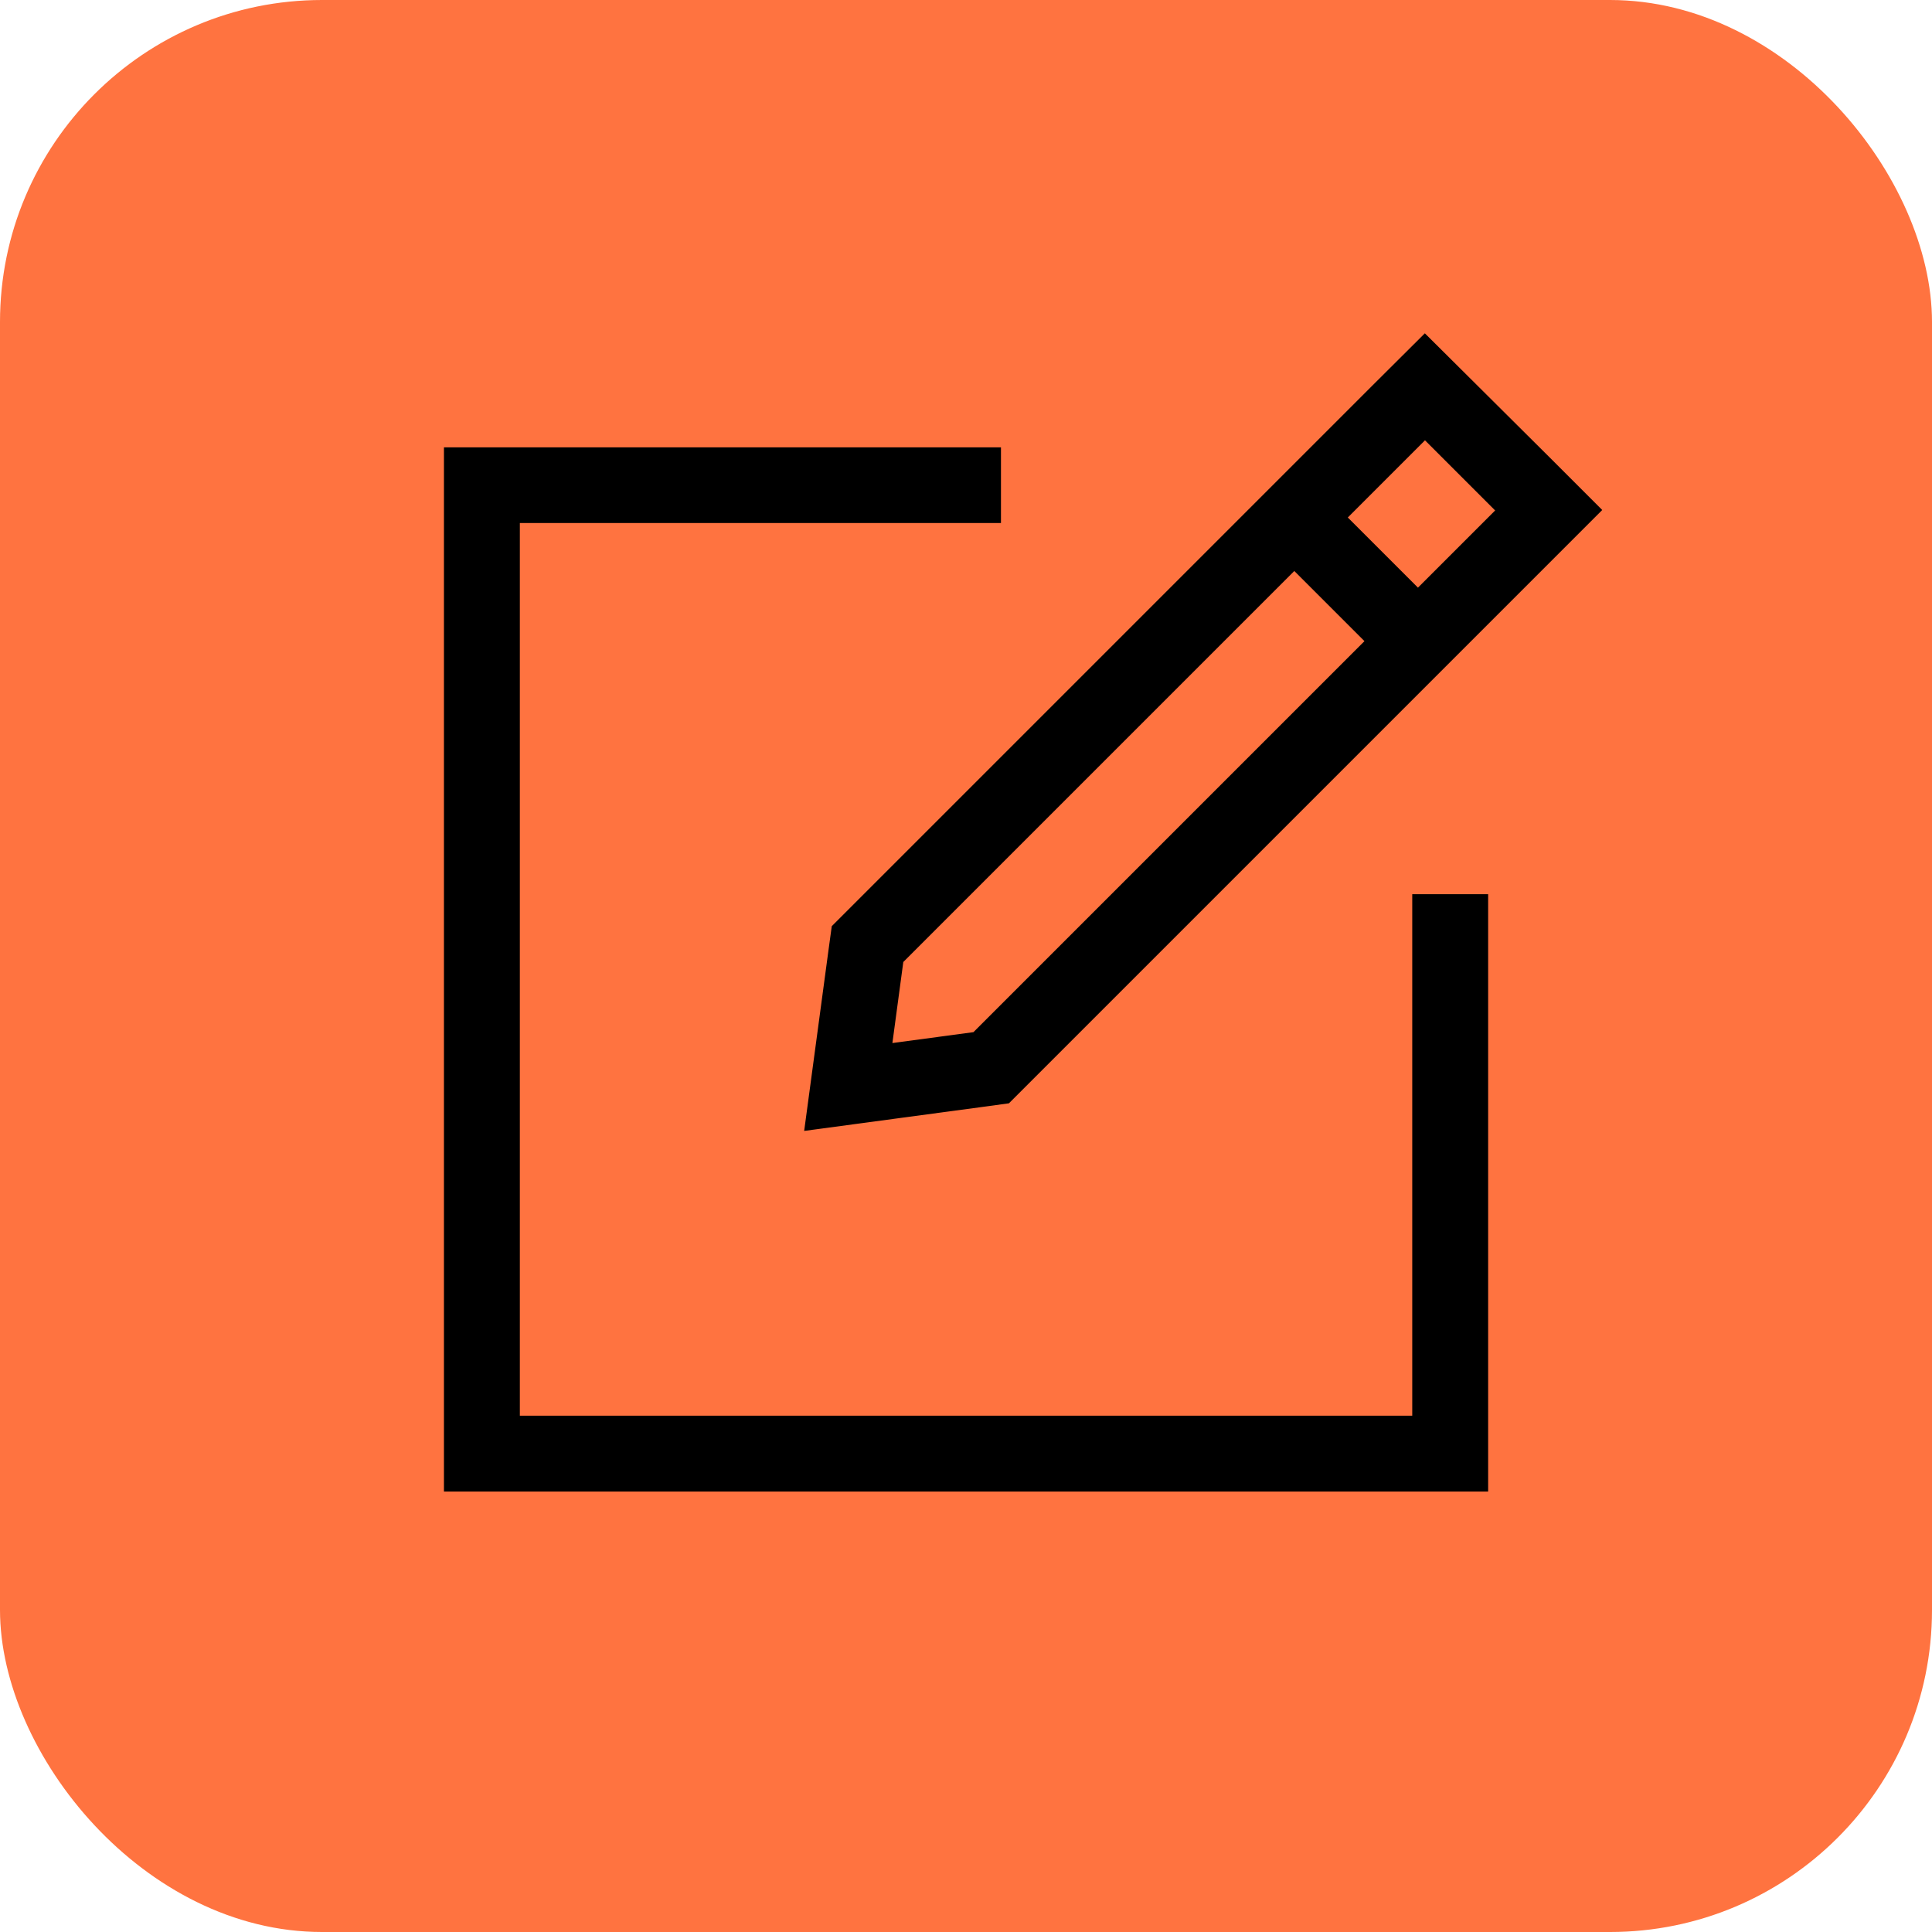 <?xml version="1.0" encoding="UTF-8"?> <svg xmlns="http://www.w3.org/2000/svg" id="Group_5227" data-name="Group 5227" width="42" height="42" viewBox="0 0 42 42"><rect id="Rectangle_2120" data-name="Rectangle 2120" width="42" height="42" rx="7" fill="#ff7340"></rect><g id="Group_5226" data-name="Group 5226" transform="translate(9.651 7.246)"><path id="Path_12535" data-name="Path 12535" d="M53.2,42.114V53.451H33.8V34.045H44.259V32.4H32.15V55.1h22.7V42.114Z" transform="translate(-32.15 -29.921)"></path><path id="Path_12536" data-name="Path 12536" d="M72.9,25.3,71.733,24.14,70.568,25.3l-1.42,1.42-.255.255-.907.907-8.753,8.753-.393.393-.075.549-.237,1.762-.288,2.14,2.14-.288,1.762-.237.549-.075.393-.393,8.5-8.5.255-.255.907-.907,1.678-1.678,1.165-1.165-1.165-1.165L72.9,25.3ZM61.92,39.332l-1.762.237.237-1.762,8.5-8.5,1.525,1.525h0Zm9.918-9.918h0l-.255.255-1.525-1.525,1.678-1.678,1.525,1.525-1.42,1.42Z" transform="translate(-50.409 -24.14)"></path></g></svg> 